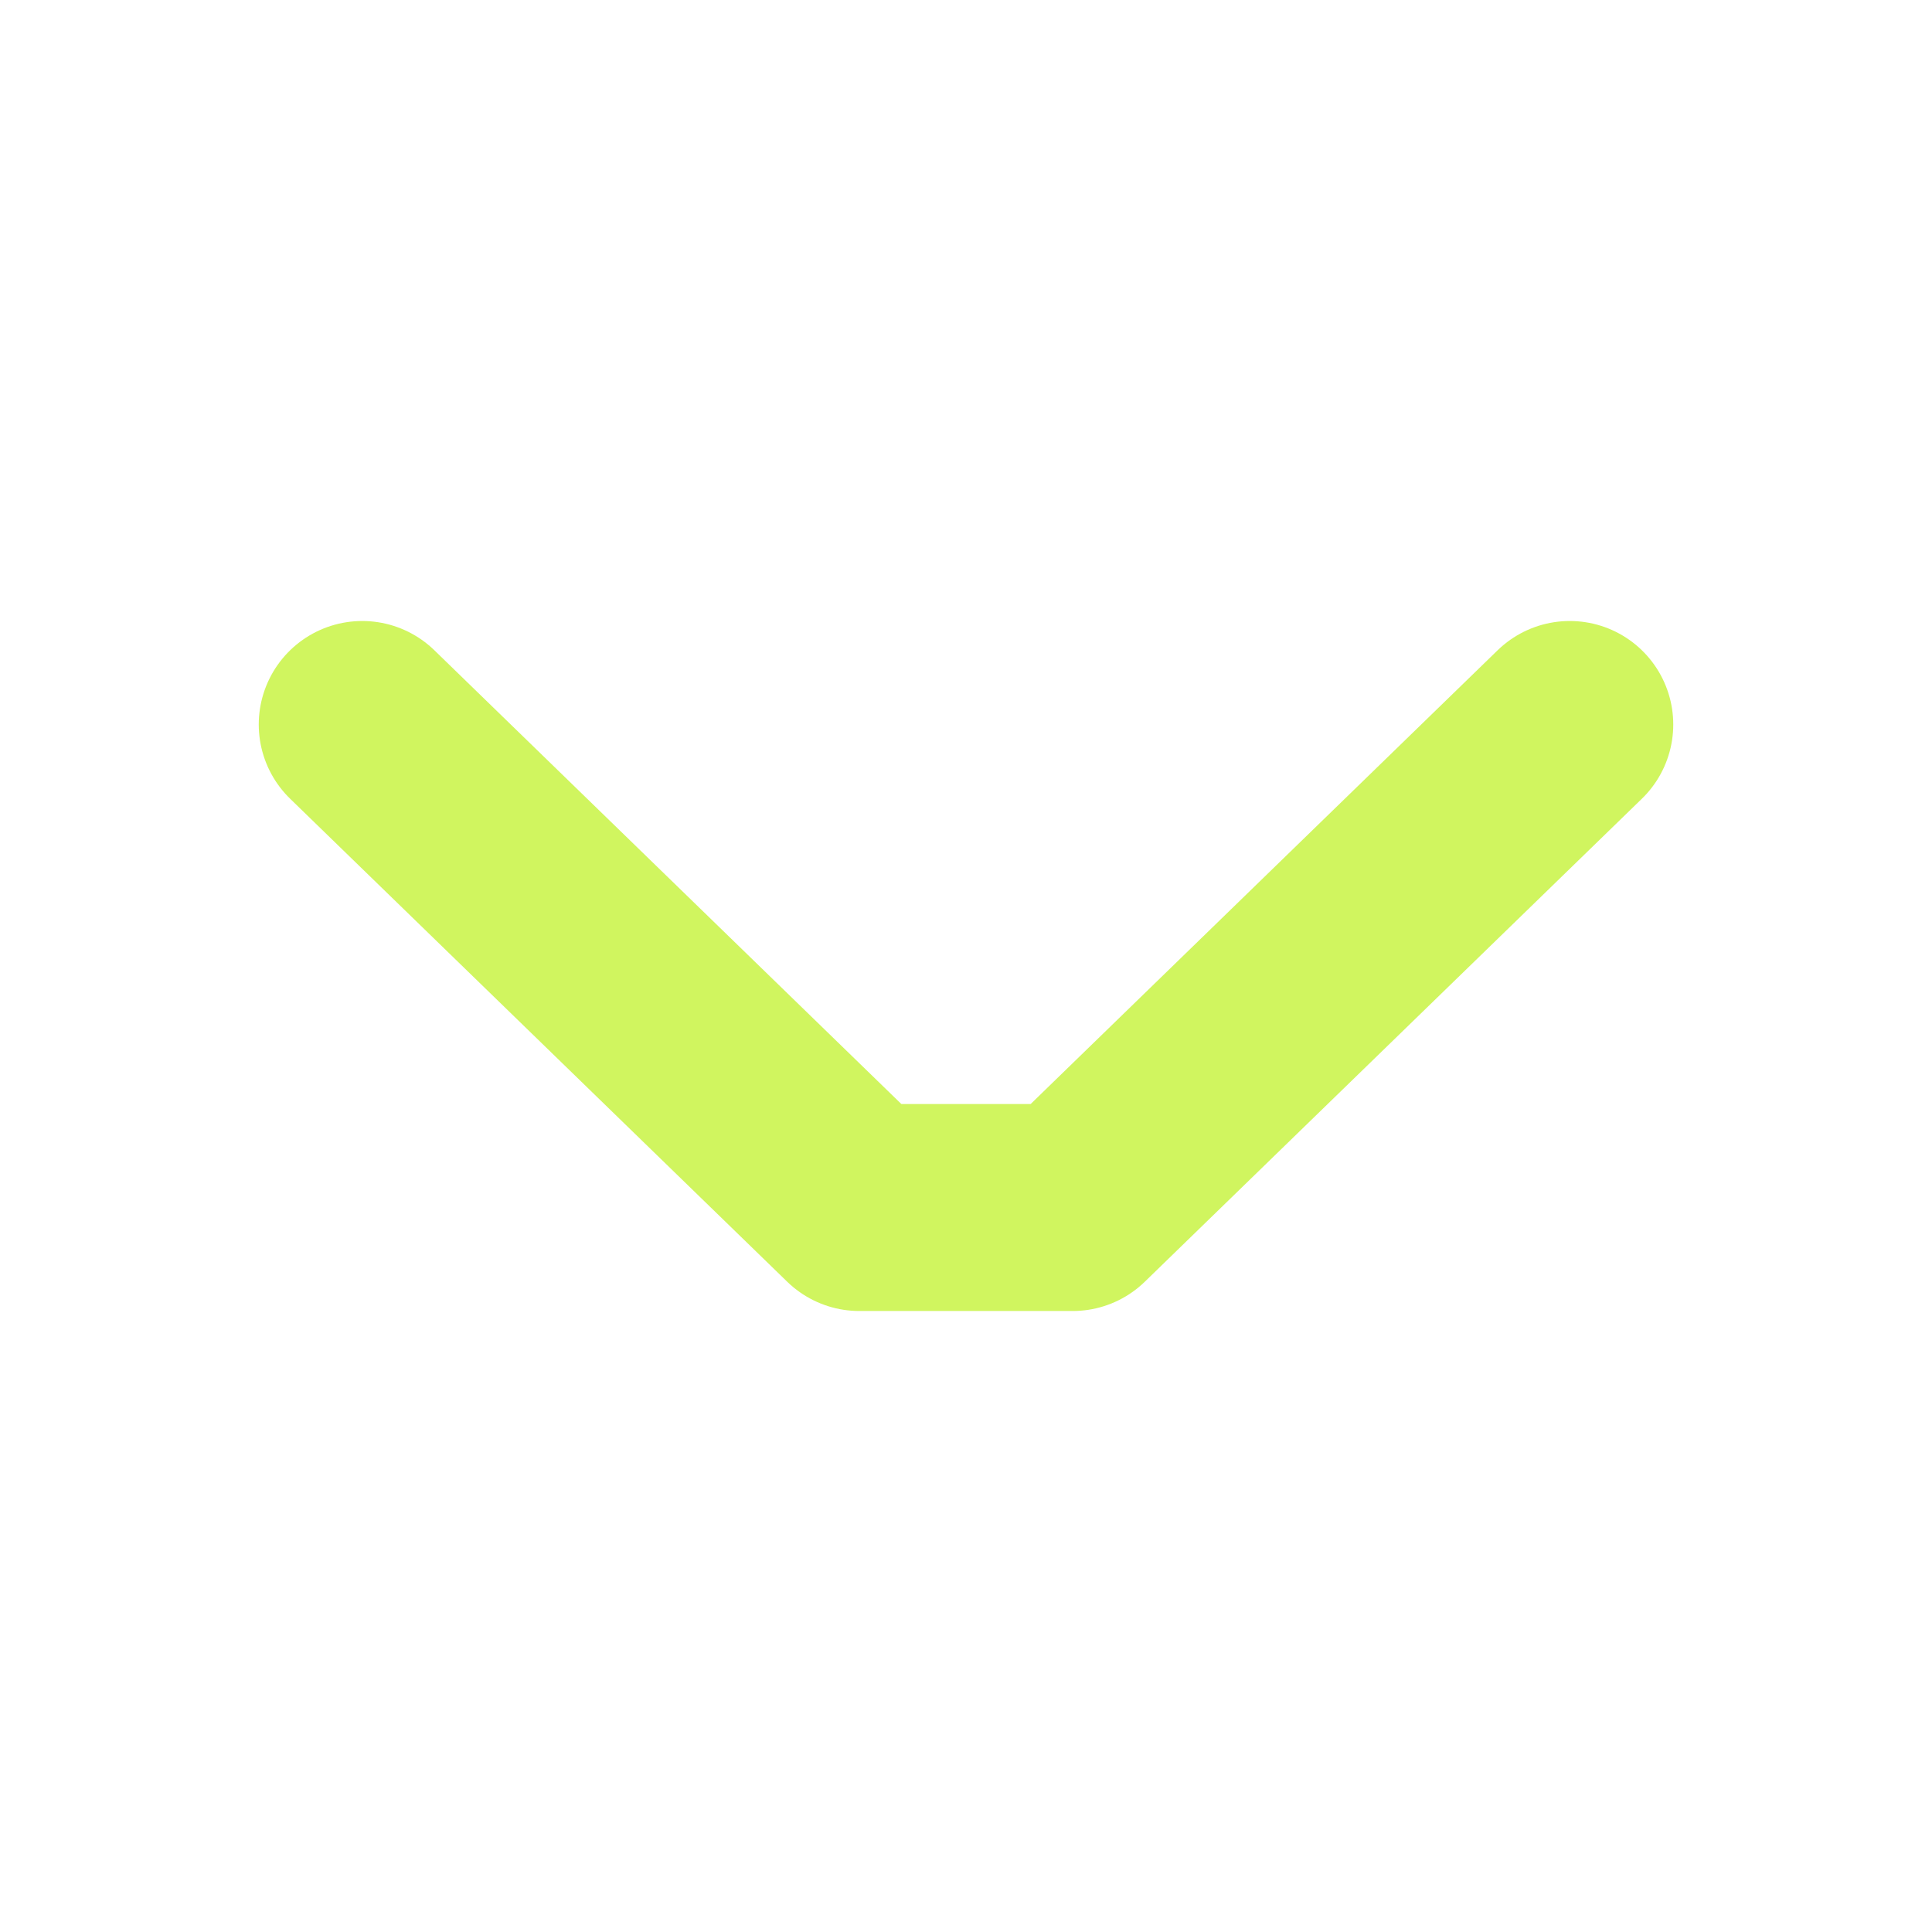 <svg width="14" height="14" viewBox="0 0 14 14" fill="none" xmlns="http://www.w3.org/2000/svg">
<path d="M11.375 5.25L7.773 8.75H6.227L2.625 5.25" stroke="#D0F55F" stroke-width="1.5" stroke-miterlimit="10" stroke-linecap="round" stroke-linejoin="round"/>
</svg>
